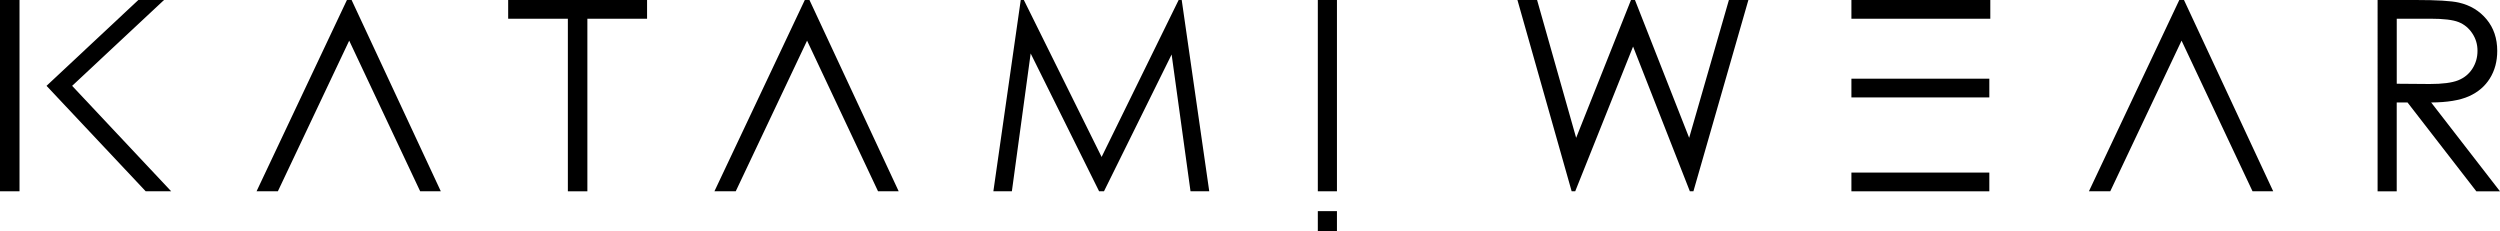 <?xml version="1.0" encoding="UTF-8"?>
<svg id="_Слой_1" data-name="Слой 1" xmlns="http://www.w3.org/2000/svg" viewBox="0 0 968.72 89.5">
  <path d="M196.91,7.25V0h53.82v7.26h-23.13v66.87h-7.56V7.26h-23.13Z"/>
  <path d="M384.92,74.12L395.53,0h1.2l30.13,60.82L456.71,0h1.19l10.67,74.12h-7.26l-7.32-53.01-26.21,53.01h-1.89l-26.52-53.41-7.28,53.41h-7.16Z"/>
  <path d="M510.64,0h7.41v74.12h-7.41V0Z"/>
  <path d="M510.64,81.81h7.41v7.69h-7.41v-7.69Z"/>
  <path d="M587.99,0h7.61l15.14,53.41L631.99,0h1.54l21,53.41,15.4-53.41h7.55l-21.3,74.12h-1.38l-22-56.08-22.42,56.08h-1.38L587.99,0Z"/>
  <rect x="717.4" y="66.87" width="53.44" height="7.26"/>
  <rect x="717.4" y="30.49" width="53.44" height="7.26"/>
  <rect x="717.4" width="53.82" height="7.26"/>
  <path d="M921.3,0h14.76c8.23,0,13.81.34,16.73,1.01,4.4,1.01,7.98,3.17,10.73,6.48,2.75,3.31,4.13,7.39,4.13,12.24,0,4.04-.95,7.59-2.85,10.64-1.9,3.06-4.61,5.37-8.14,6.94-3.53,1.57-8.4,2.36-14.61,2.4l26.66,34.42h-9.16l-26.66-34.42h-4.19v34.42h-7.41V0ZM928.71,7.26v25.19l12.77.1c4.95,0,8.6-.47,10.98-1.41,2.37-.94,4.22-2.44,5.55-4.51,1.33-2.07,1.99-4.38,1.99-6.93s-.67-4.75-2.02-6.78c-1.35-2.03-3.11-3.49-5.3-4.36-2.19-.87-5.82-1.31-10.9-1.31h-13.07Z"/>
  <path d="M0,0h7.56v74.12H0V0Z"/>
  <polygon points="53.6 0 63.55 0 27.95 33.26 66.33 74.12 56.46 74.12 18.03 33.26 53.6 0"/>
  <polygon points="136.24 0 134.43 0 99.41 74.12 107.67 74.12 135.31 15.75 162.81 74.12 170.81 74.12 136.24 0"/>
  <polygon points="313.66 0 311.85 0 276.83 74.12 285.09 74.12 312.73 15.75 340.23 74.12 348.23 74.12 313.66 0"/>
  <polygon points="846.27 0 844.45 0 809.43 74.12 817.7 74.12 845.33 15.75 872.83 74.12 880.84 74.12 846.27 0"/>
</svg>